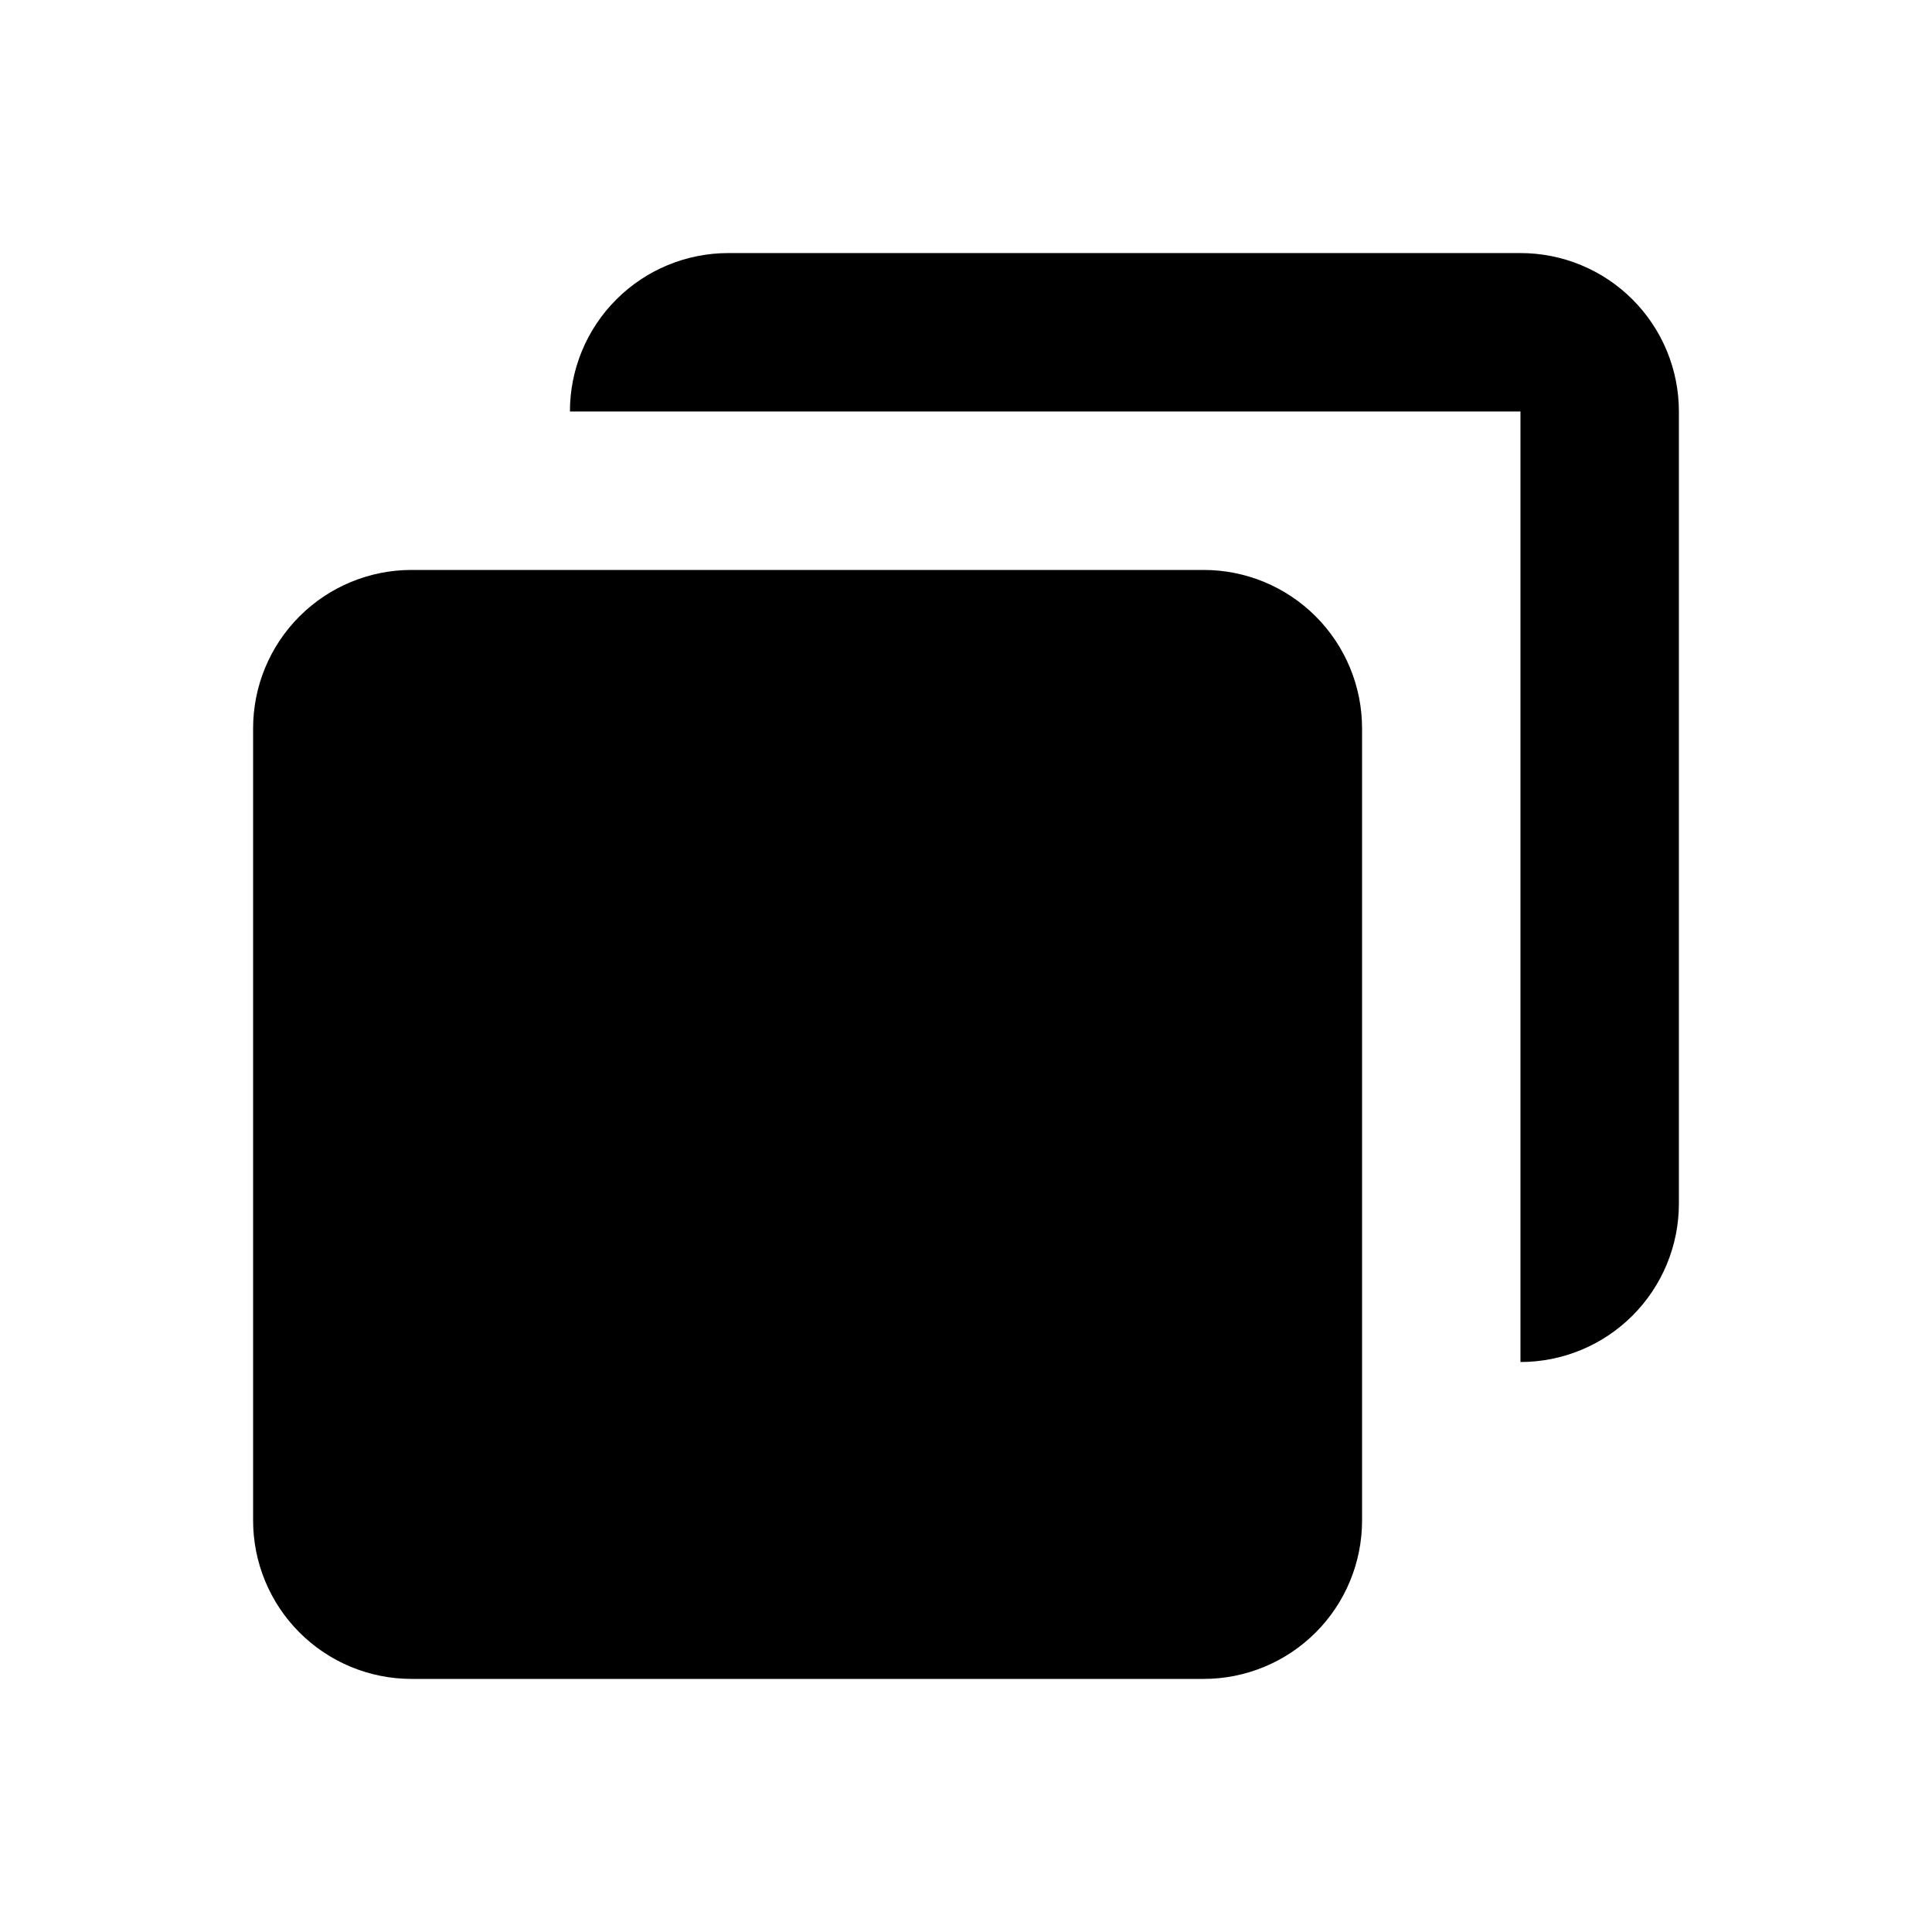 <?xml version="1.0" encoding="UTF-8"?>
<!-- Uploaded to: ICON Repo, www.svgrepo.com, Generator: ICON Repo Mixer Tools -->
<svg fill="#000000" width="800px" height="800px" version="1.1" viewBox="144 144 512 512" xmlns="http://www.w3.org/2000/svg">
 <g>
  <path d="m462.98 295.04h-209.92c-11.137 0-21.812 4.422-29.688 12.297-7.875 7.871-12.297 18.551-12.297 29.688v209.92c0 11.137 4.422 21.816 12.297 29.688 7.875 7.875 18.551 12.297 29.688 12.297h209.92c11.133 0 21.812-4.422 29.684-12.297 7.875-7.871 12.297-18.551 12.297-29.688v-209.92c0-11.137-4.422-21.816-12.297-29.688-7.871-7.875-18.551-12.297-29.684-12.297z"/>
  <path d="m546.94 253.05v251.9c11.137 0 21.816-4.422 29.688-12.297 7.875-7.871 12.297-18.551 12.297-29.684v-209.92c0-11.137-4.422-21.812-12.297-29.688-7.871-7.875-18.551-12.297-29.688-12.297h-209.92c-11.137 0-21.816 4.422-29.688 12.297-7.875 7.875-12.297 18.551-12.297 29.688z"/>
 </g>
</svg>
